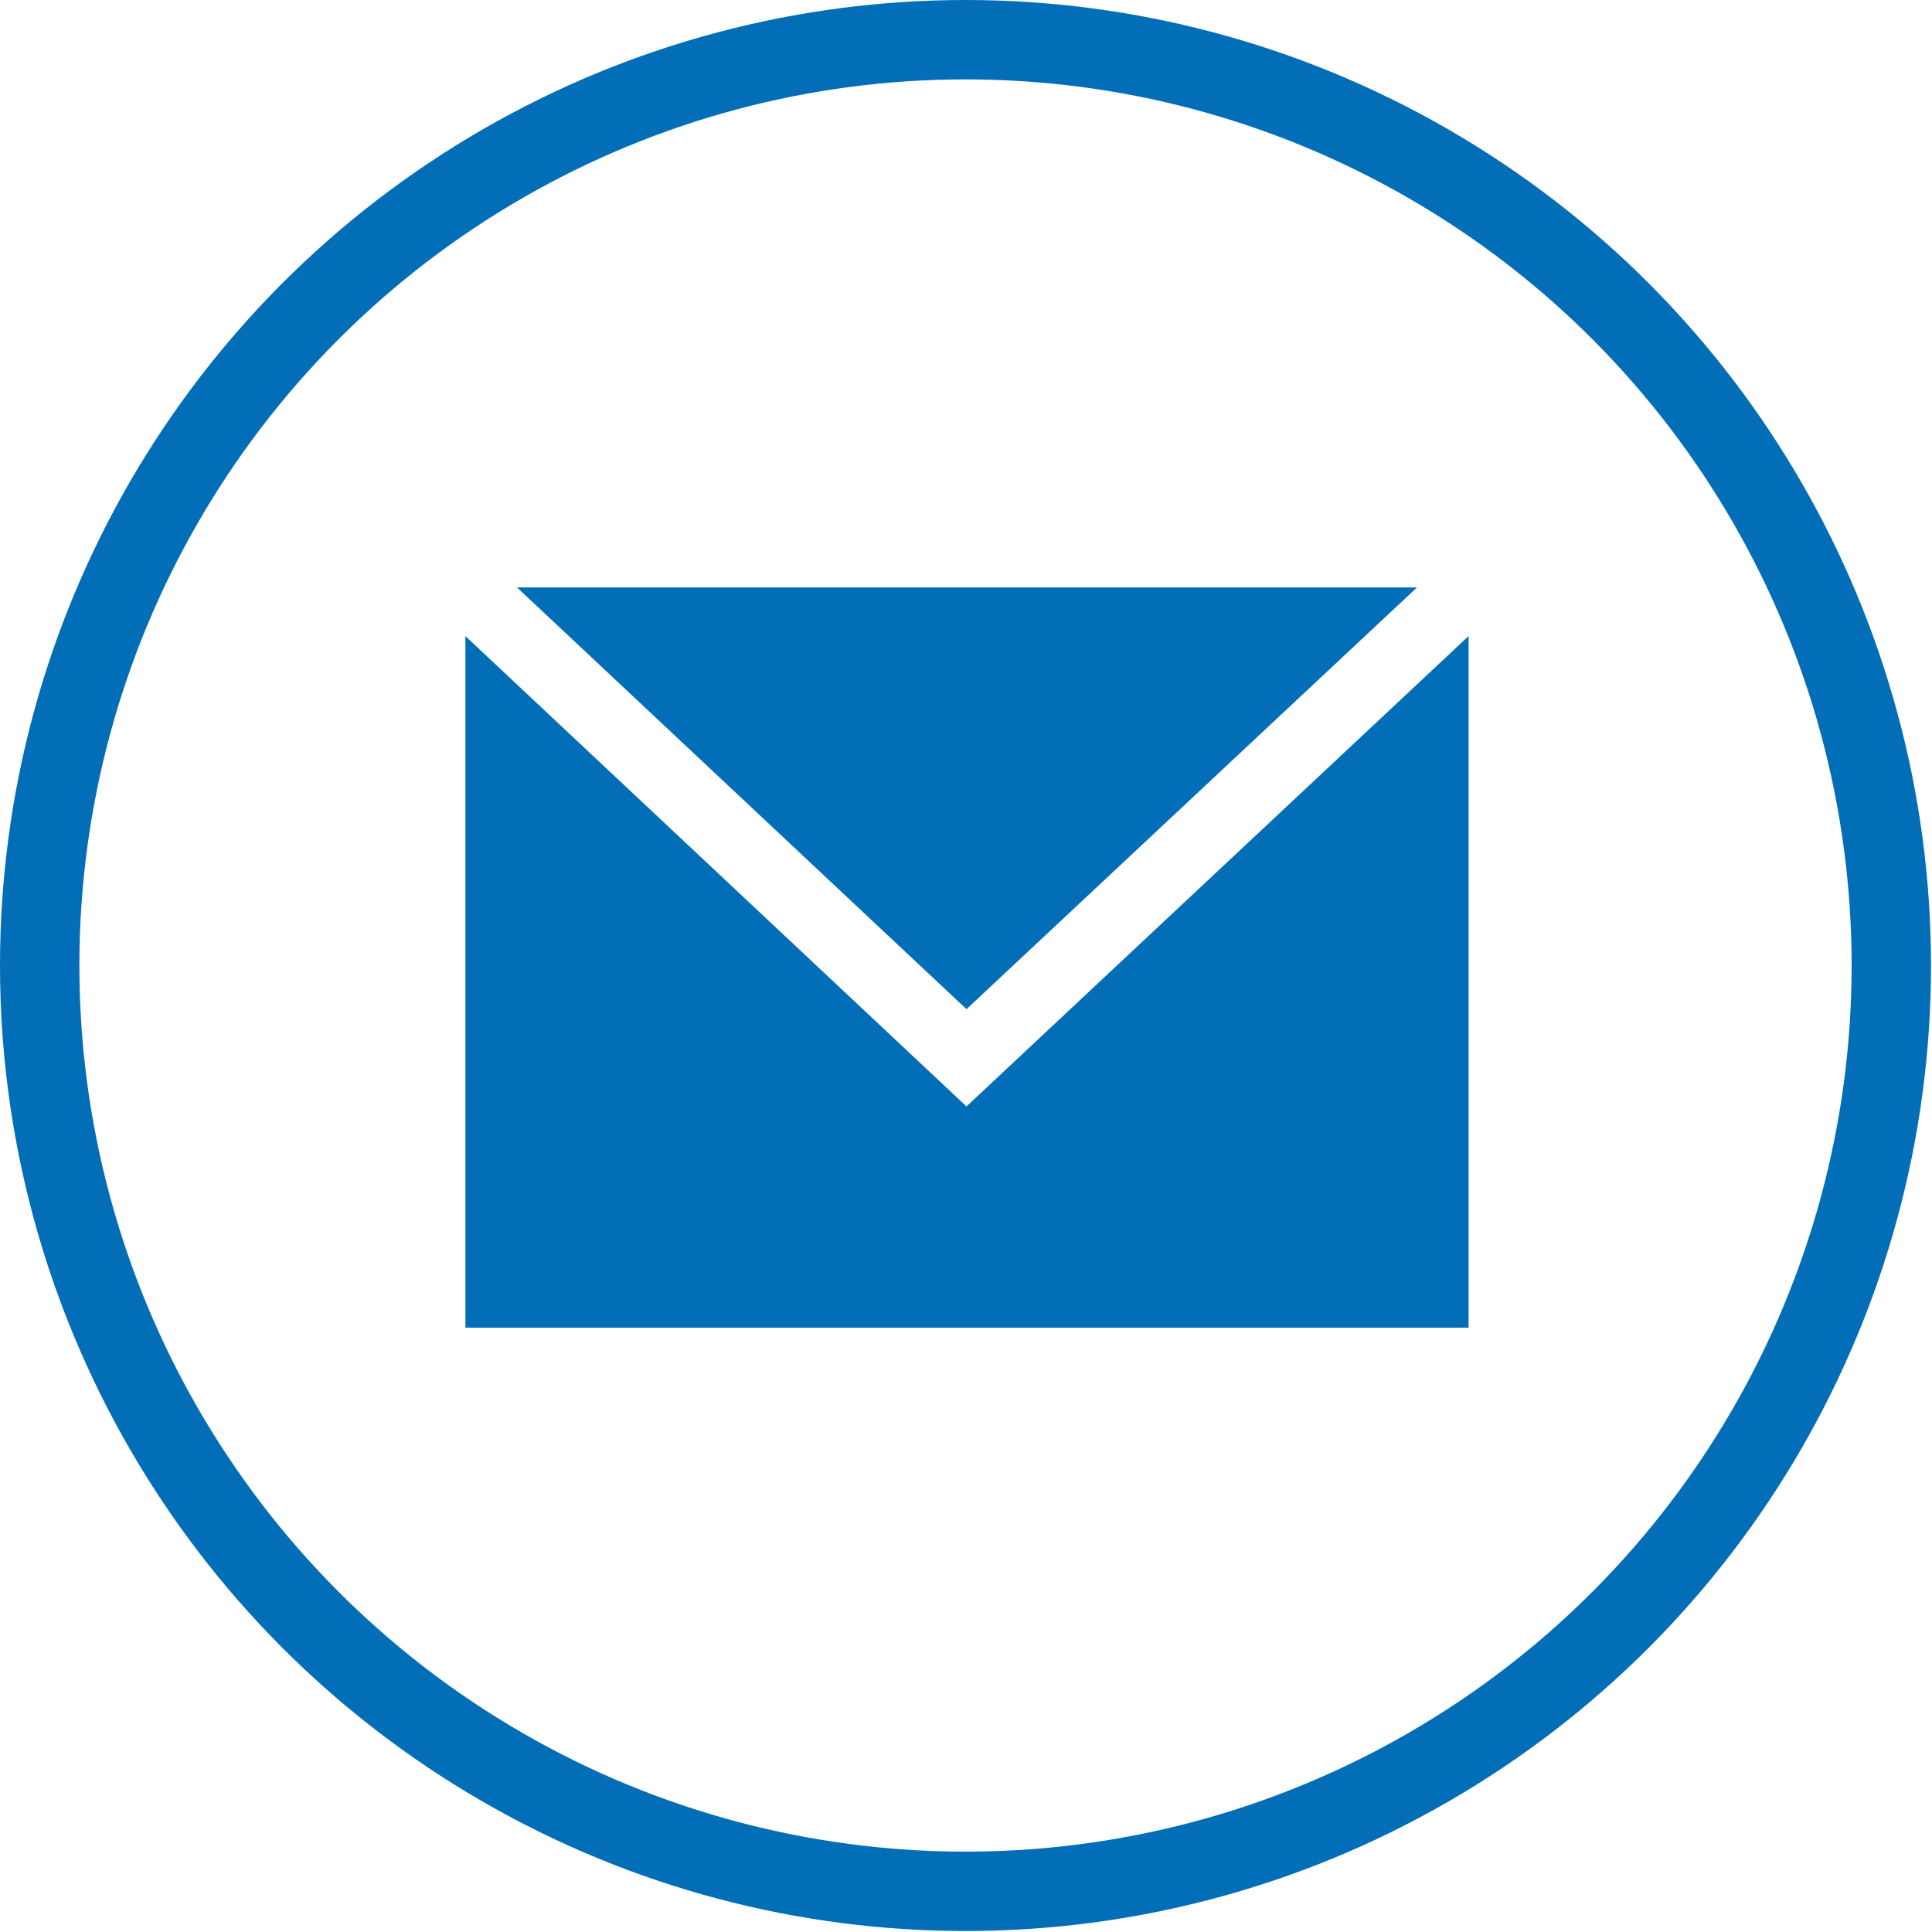 <svg xmlns="http://www.w3.org/2000/svg" viewBox="0 0 19.47 19.47"><defs><style>.cls-1{fill:none;stroke:#036eb8;stroke-width:0.8px;}.cls-2{fill:#036eb8;}</style></defs><g id="レイヤー_2" data-name="レイヤー 2"><g id="レイヤー_4" data-name="レイヤー 4"><circle class="cls-1" cx="9.73" cy="9.73" r="9.33"/><polygon class="cls-2" points="14.28 5.92 5.21 5.92 9.74 10.17 14.28 5.92"/><polygon class="cls-2" points="14.8 5.92 14.8 5.92 14.8 5.92 14.8 5.92"/><polygon class="cls-2" points="4.69 5.92 4.69 5.92 4.69 5.92 4.69 5.92"/><polygon class="cls-2" points="9.74 11.15 4.69 6.41 4.69 13.38 14.8 13.38 14.8 6.41 9.74 11.15"/></g></g></svg>